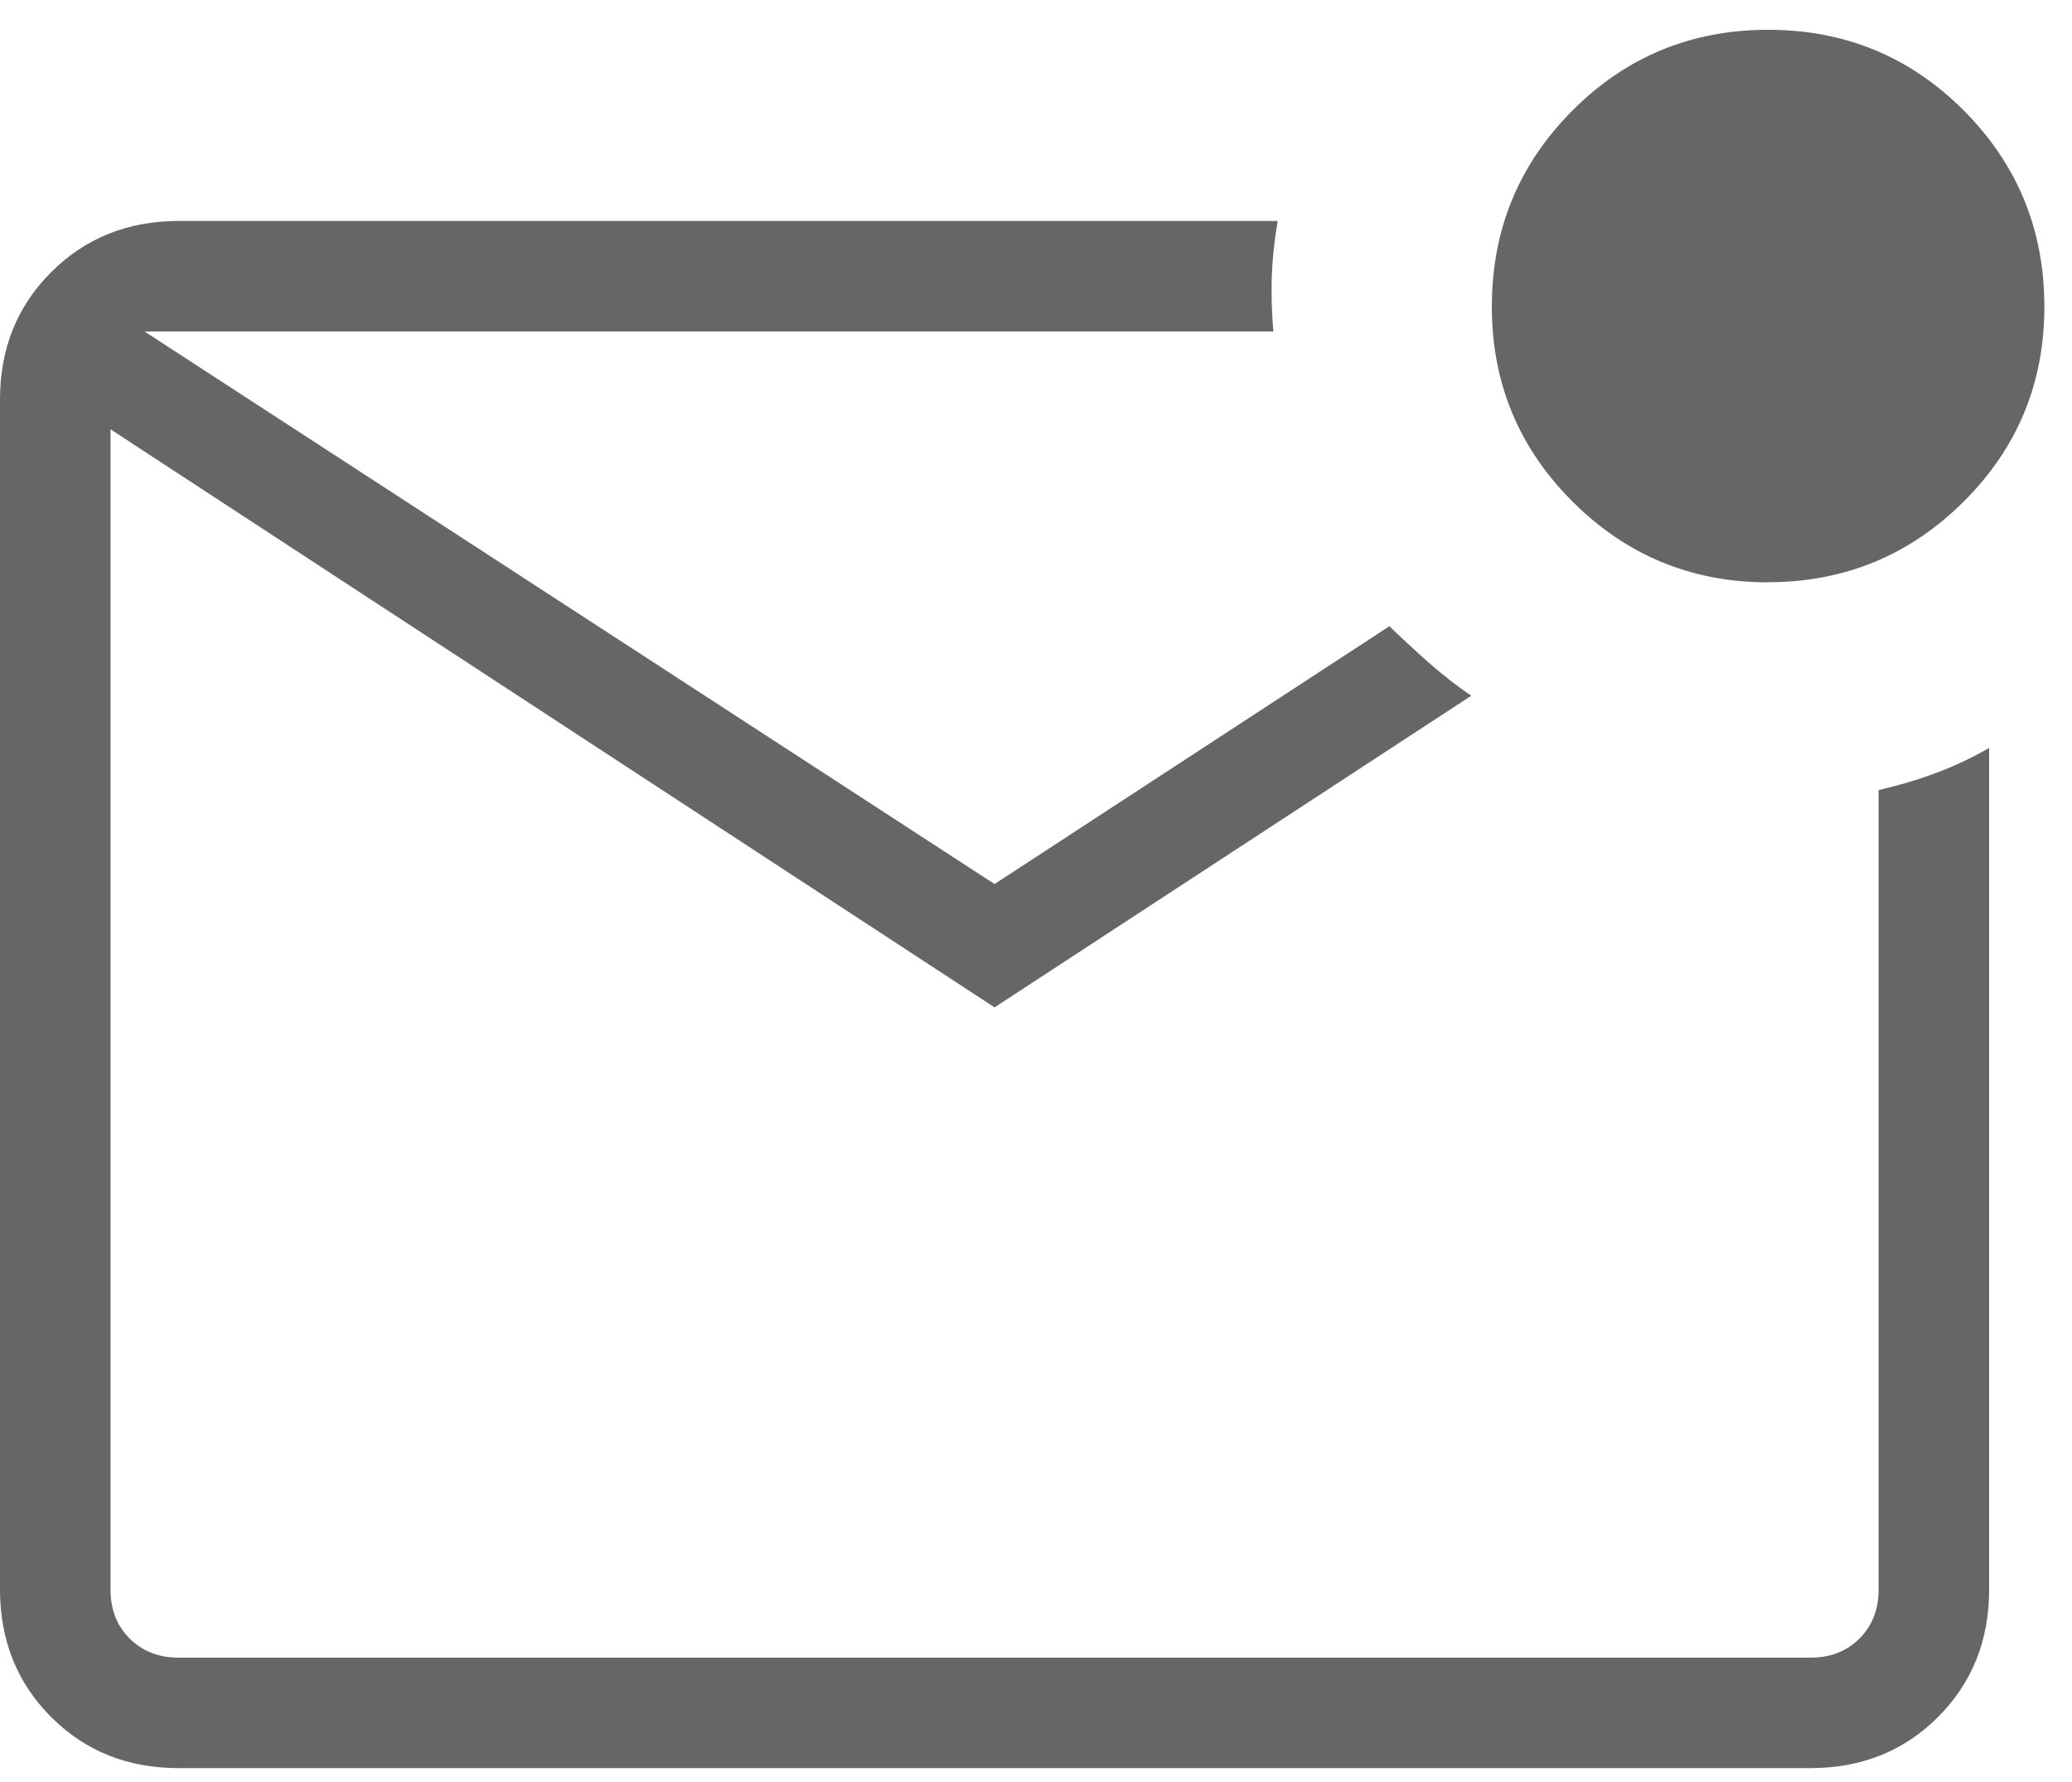 <svg width="50" height="43" viewBox="0 0 50 43" fill="none" xmlns="http://www.w3.org/2000/svg">
<path d="M4.309 42.665C3.081 42.665 2.056 42.255 1.235 41.433C0.413 40.612 0.002 39.586 0 38.356V9.641C0 8.413 0.412 7.388 1.235 6.567C2.058 5.745 3.082 5.334 4.307 5.332H30.832C30.756 5.777 30.708 6.212 30.691 6.639C30.675 7.065 30.687 7.519 30.728 7.999H3.488L24 21.332L33.528 15.111C33.843 15.415 34.162 15.71 34.485 15.996C34.809 16.282 35.148 16.546 35.504 16.788L24 24.308L2.667 10.359V38.359C2.667 38.837 2.82 39.23 3.128 39.537C3.436 39.845 3.829 39.999 4.309 39.999H43.693C44.172 39.999 44.564 39.845 44.872 39.537C45.18 39.23 45.333 38.836 45.333 38.356V19.065C45.844 18.946 46.312 18.806 46.739 18.644C47.165 18.484 47.586 18.286 48 18.049V38.359C48 39.585 47.589 40.609 46.768 41.431C45.947 42.252 44.922 42.664 43.693 42.665H4.309ZM42.667 14.052C40.821 14.052 39.248 13.402 37.947 12.103C36.645 10.803 35.996 9.23 36 7.383C36.004 5.536 36.652 3.963 37.947 2.665C39.241 1.368 40.814 0.719 42.667 0.719C44.519 0.719 46.092 1.368 47.387 2.665C48.681 3.963 49.33 5.537 49.333 7.385C49.337 9.234 48.688 10.807 47.387 12.103C46.085 13.399 44.512 14.048 42.667 14.049" fill="#666666"/>
</svg>
